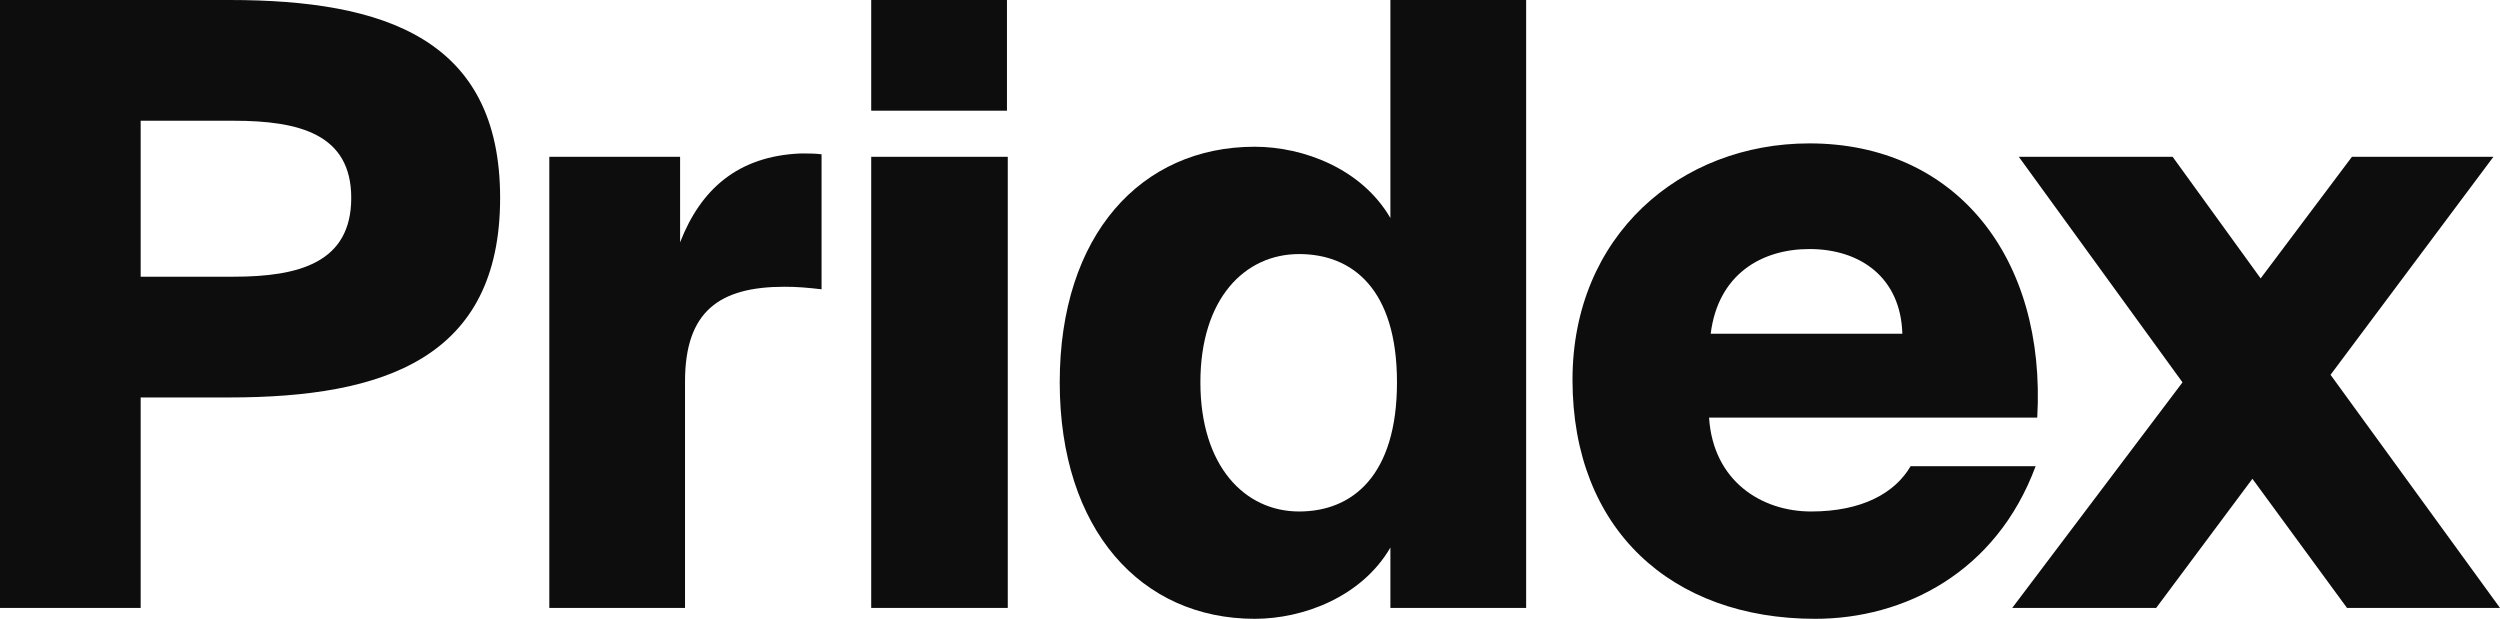 <?xml version="1.0" encoding="UTF-8"?> <svg xmlns="http://www.w3.org/2000/svg" width="101" height="25" viewBox="0 0 101 25" fill="none"><path d="M9.272 0C15.519 0 20.205 1.558 20.205 7.995C20.205 14.465 15.519 16.057 9.272 16.057H5.683V24.56H0V0H9.272ZM5.683 4.878V11.179H9.438C12.096 11.179 14.19 10.603 14.19 7.995C14.19 5.42 12.096 4.878 9.438 4.878H5.683Z" fill="#0D0D0D"></path><path d="M33.191 11.687C32.593 11.619 32.194 11.585 31.696 11.585C29.071 11.585 27.675 12.568 27.675 15.413V24.56H22.192V6.335H27.476V9.79C28.306 7.656 29.802 6.301 32.361 6.199C32.626 6.199 32.925 6.199 33.191 6.233V11.687Z" fill="#0D0D0D"></path><path d="M40.681 0V4.472H35.197V0H40.681ZM40.714 6.335V24.56H35.197V6.335H40.714Z" fill="#0D0D0D"></path><path d="M61.656 0V24.56H56.172V22.121C55.009 24.119 52.65 25 50.689 25C46.103 25 42.813 21.409 42.813 15.447C42.813 9.485 46.103 5.928 50.689 5.928C52.65 5.928 55.009 6.809 56.172 8.808V0H61.656ZM48.496 15.447C48.496 18.835 50.29 20.664 52.484 20.664C54.644 20.664 56.438 19.207 56.438 15.447C56.438 11.687 54.644 10.264 52.484 10.264C50.29 10.264 48.496 12.06 48.496 15.447Z" fill="#0D0D0D"></path><path d="M82.239 18.835C80.644 23.137 76.922 25 73.333 25C67.517 25 63.529 21.375 63.529 15.345C63.529 9.519 67.883 5.793 73.1 5.793C79.015 5.793 82.671 10.4 82.305 16.87H69.046C69.212 19.444 71.173 20.664 73.167 20.664C75.227 20.664 76.556 19.919 77.188 18.835H82.239ZM69.112 13.482H76.855C76.789 11.213 75.16 10.061 73.1 10.061C71.173 10.061 69.412 11.077 69.112 13.482Z" fill="#0D0D0D"></path><path d="M94.154 15.142L101 24.56H94.819L90.997 19.343L87.109 24.56H81.294L88.173 15.447L81.56 6.335H87.774L91.33 11.247L95.018 6.335H100.734L94.154 15.142Z" fill="#0D0D0D"></path></svg> 